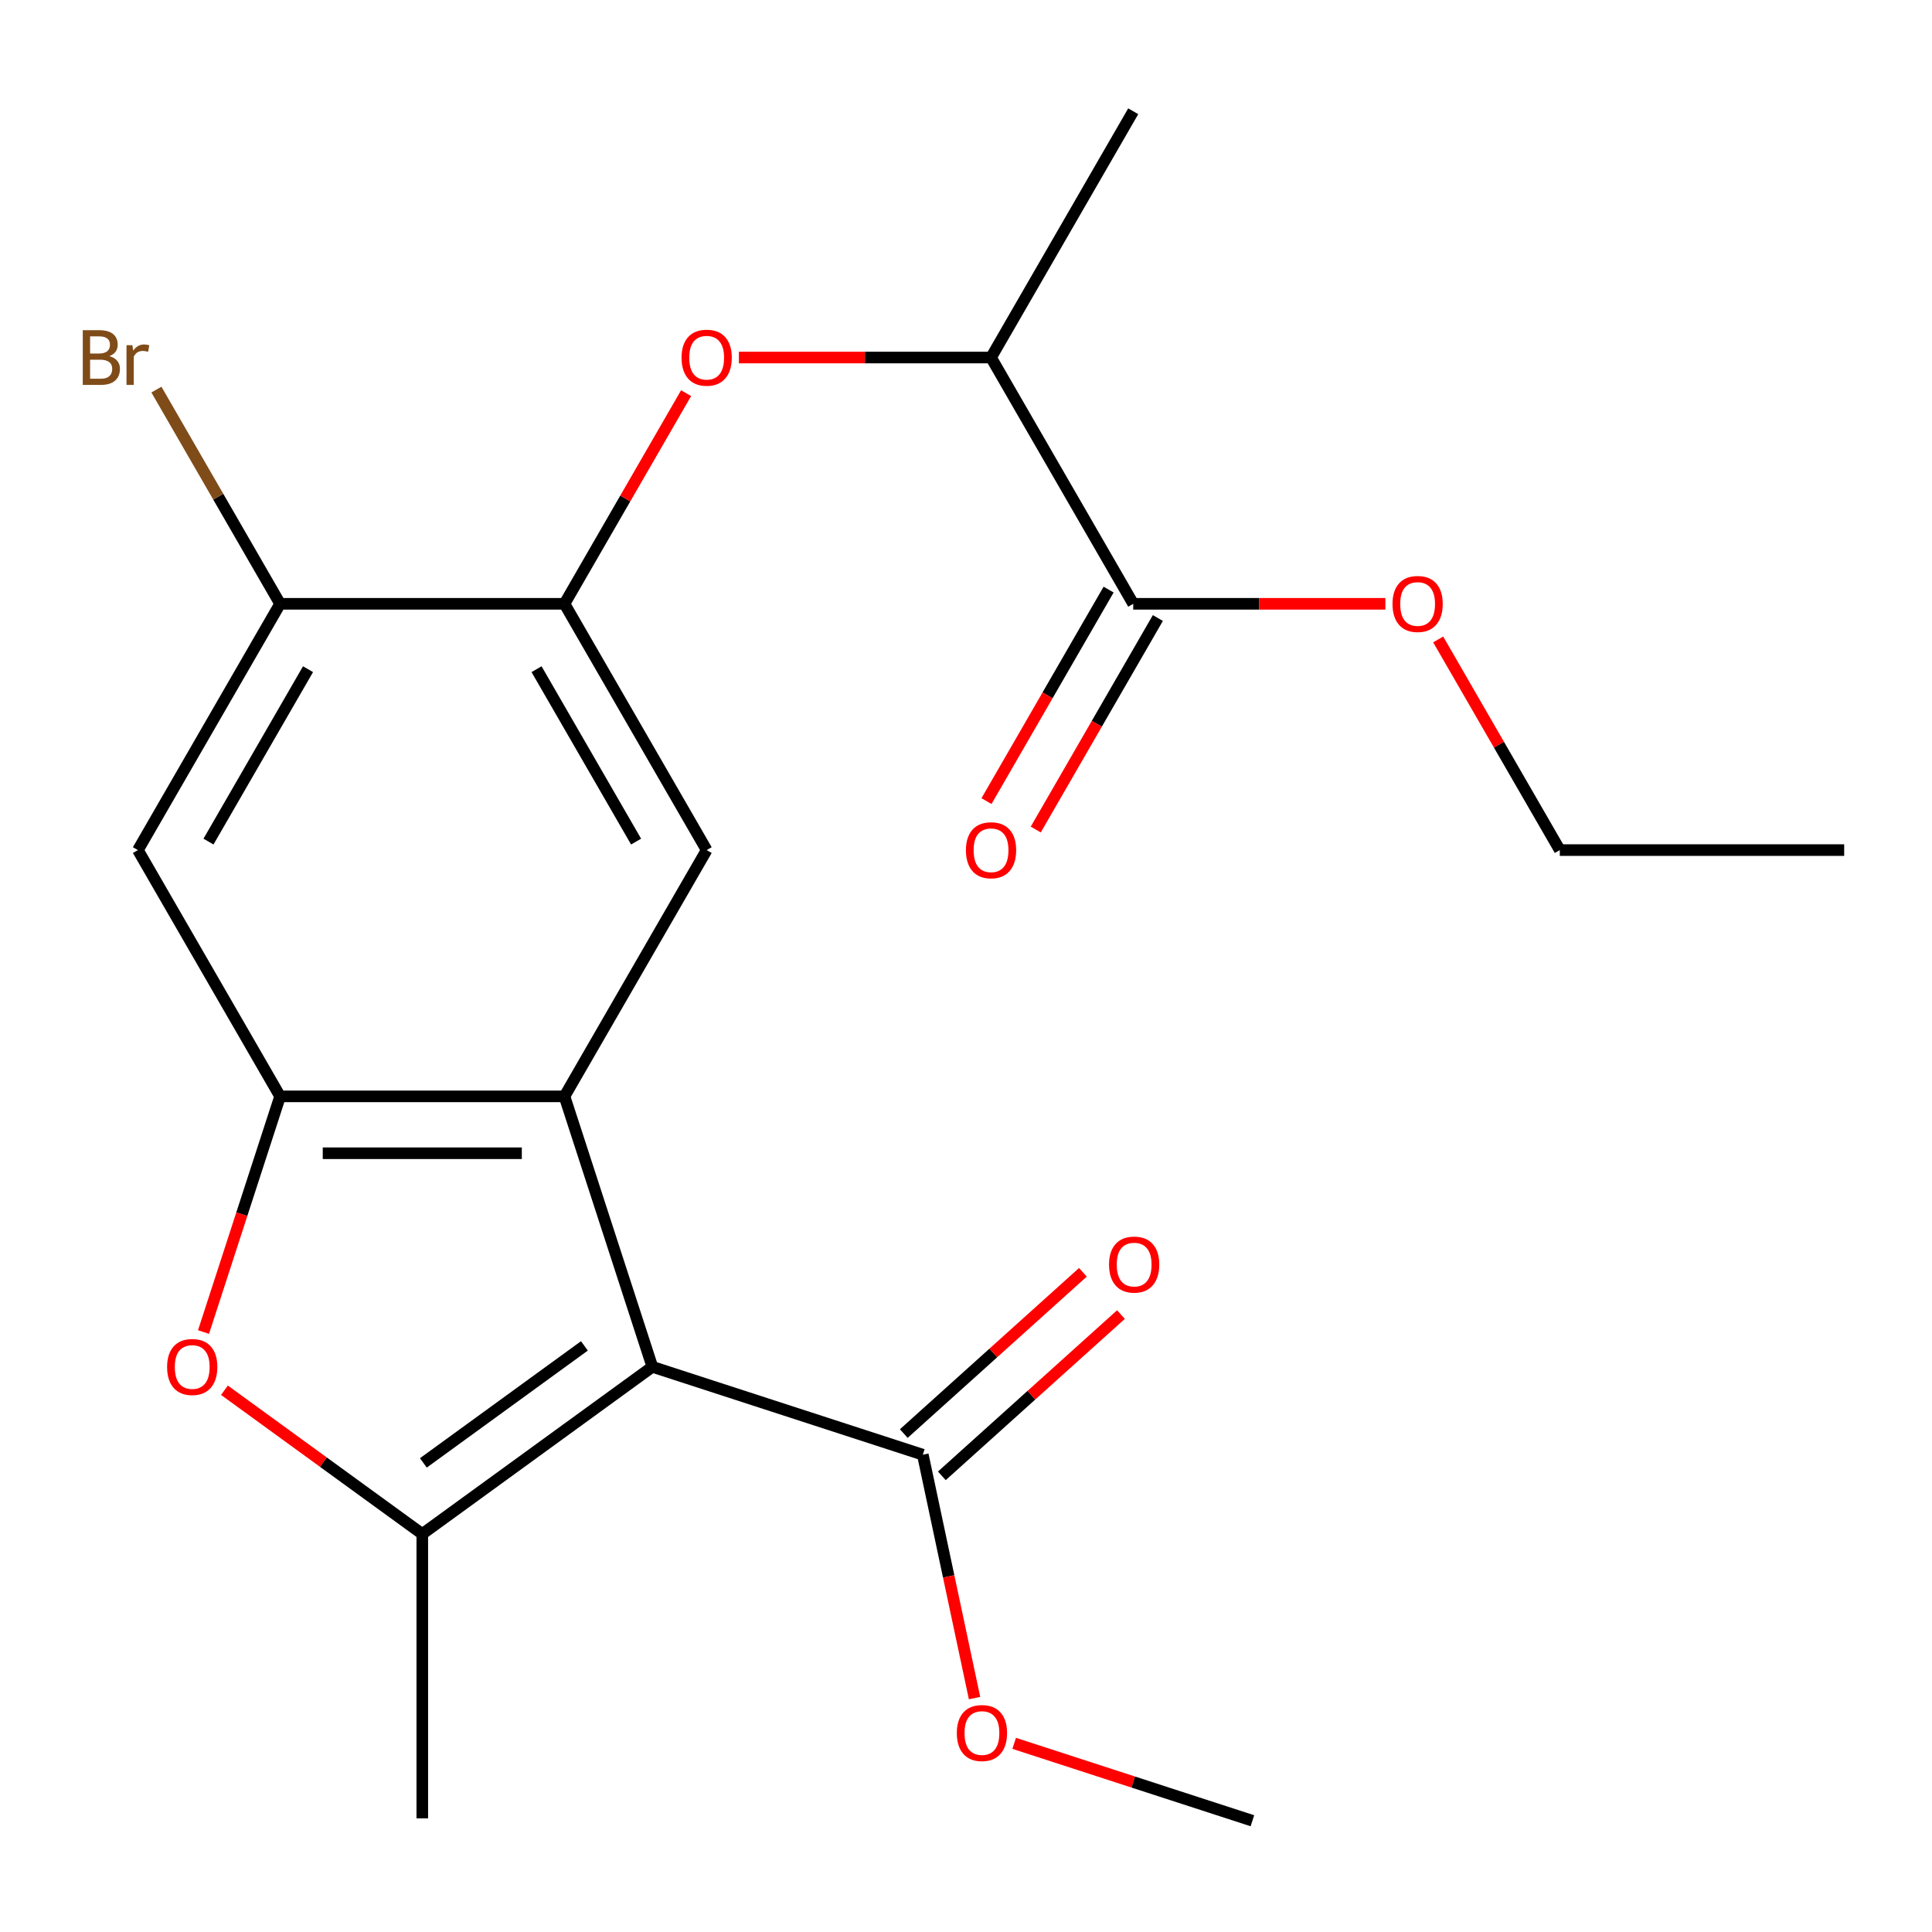 <?xml version='1.0' encoding='iso-8859-1'?>
<svg version='1.1' baseProfile='full'
              xmlns='http://www.w3.org/2000/svg'
                      xmlns:rdkit='http://www.rdkit.org/xml'
                      xmlns:xlink='http://www.w3.org/1999/xlink'
                  xml:space='preserve'
width='1000px' height='1000px' viewBox='0 0 1000 1000'>
<!-- END OF HEADER -->
<rect style='opacity:1.0;fill:#FFFFFF;stroke:none' width='1000' height='1000' x='0' y='0'> </rect>
<path class='bond-0' d='M 337.657,707.468 L 292.172,567.478' style='fill:none;fill-rule:evenodd;stroke:#000000;stroke-width:6px;stroke-linecap:butt;stroke-linejoin:miter;stroke-opacity:1' />
<path class='bond-1' d='M 337.657,707.468 L 218.575,793.987' style='fill:none;fill-rule:evenodd;stroke:#000000;stroke-width:6px;stroke-linecap:butt;stroke-linejoin:miter;stroke-opacity:1' />
<path class='bond-1' d='M 302.491,696.63 L 219.134,757.193' style='fill:none;fill-rule:evenodd;stroke:#000000;stroke-width:6px;stroke-linecap:butt;stroke-linejoin:miter;stroke-opacity:1' />
<path class='bond-5' d='M 337.657,707.468 L 477.647,752.954' style='fill:none;fill-rule:evenodd;stroke:#000000;stroke-width:6px;stroke-linecap:butt;stroke-linejoin:miter;stroke-opacity:1' />
<path class='bond-2' d='M 292.172,567.478 L 144.978,567.478' style='fill:none;fill-rule:evenodd;stroke:#000000;stroke-width:6px;stroke-linecap:butt;stroke-linejoin:miter;stroke-opacity:1' />
<path class='bond-2' d='M 270.093,596.917 L 167.057,596.917' style='fill:none;fill-rule:evenodd;stroke:#000000;stroke-width:6px;stroke-linecap:butt;stroke-linejoin:miter;stroke-opacity:1' />
<path class='bond-4' d='M 292.172,567.478 L 365.769,440.005' style='fill:none;fill-rule:evenodd;stroke:#000000;stroke-width:6px;stroke-linecap:butt;stroke-linejoin:miter;stroke-opacity:1' />
<path class='bond-3' d='M 218.575,793.987 L 167.374,756.787' style='fill:none;fill-rule:evenodd;stroke:#000000;stroke-width:6px;stroke-linecap:butt;stroke-linejoin:miter;stroke-opacity:1' />
<path class='bond-3' d='M 167.374,756.787 L 116.172,719.587' style='fill:none;fill-rule:evenodd;stroke:#FF0000;stroke-width:6px;stroke-linecap:butt;stroke-linejoin:miter;stroke-opacity:1' />
<path class='bond-16' d='M 218.575,793.987 L 218.575,941.181' style='fill:none;fill-rule:evenodd;stroke:#000000;stroke-width:6px;stroke-linecap:butt;stroke-linejoin:miter;stroke-opacity:1' />
<path class='bond-7' d='M 144.978,567.478 L 71.381,440.005' style='fill:none;fill-rule:evenodd;stroke:#000000;stroke-width:6px;stroke-linecap:butt;stroke-linejoin:miter;stroke-opacity:1' />
<path class='bond-22' d='M 144.978,567.478 L 125.159,628.473' style='fill:none;fill-rule:evenodd;stroke:#000000;stroke-width:6px;stroke-linecap:butt;stroke-linejoin:miter;stroke-opacity:1' />
<path class='bond-22' d='M 125.159,628.473 L 105.341,689.469' style='fill:none;fill-rule:evenodd;stroke:#FF0000;stroke-width:6px;stroke-linecap:butt;stroke-linejoin:miter;stroke-opacity:1' />
<path class='bond-6' d='M 365.769,440.005 L 292.172,312.531' style='fill:none;fill-rule:evenodd;stroke:#000000;stroke-width:6px;stroke-linecap:butt;stroke-linejoin:miter;stroke-opacity:1' />
<path class='bond-6' d='M 329.235,435.603 L 277.717,346.371' style='fill:none;fill-rule:evenodd;stroke:#000000;stroke-width:6px;stroke-linecap:butt;stroke-linejoin:miter;stroke-opacity:1' />
<path class='bond-12' d='M 487.497,763.893 L 533.85,722.156' style='fill:none;fill-rule:evenodd;stroke:#000000;stroke-width:6px;stroke-linecap:butt;stroke-linejoin:miter;stroke-opacity:1' />
<path class='bond-12' d='M 533.85,722.156 L 580.203,680.419' style='fill:none;fill-rule:evenodd;stroke:#FF0000;stroke-width:6px;stroke-linecap:butt;stroke-linejoin:miter;stroke-opacity:1' />
<path class='bond-12' d='M 467.798,742.015 L 514.151,700.278' style='fill:none;fill-rule:evenodd;stroke:#000000;stroke-width:6px;stroke-linecap:butt;stroke-linejoin:miter;stroke-opacity:1' />
<path class='bond-12' d='M 514.151,700.278 L 560.505,658.542' style='fill:none;fill-rule:evenodd;stroke:#FF0000;stroke-width:6px;stroke-linecap:butt;stroke-linejoin:miter;stroke-opacity:1' />
<path class='bond-15' d='M 477.647,752.954 L 491.036,815.943' style='fill:none;fill-rule:evenodd;stroke:#000000;stroke-width:6px;stroke-linecap:butt;stroke-linejoin:miter;stroke-opacity:1' />
<path class='bond-15' d='M 491.036,815.943 L 504.425,878.932' style='fill:none;fill-rule:evenodd;stroke:#FF0000;stroke-width:6px;stroke-linecap:butt;stroke-linejoin:miter;stroke-opacity:1' />
<path class='bond-8' d='M 292.172,312.531 L 323.647,258.014' style='fill:none;fill-rule:evenodd;stroke:#000000;stroke-width:6px;stroke-linecap:butt;stroke-linejoin:miter;stroke-opacity:1' />
<path class='bond-8' d='M 323.647,258.014 L 355.123,203.497' style='fill:none;fill-rule:evenodd;stroke:#FF0000;stroke-width:6px;stroke-linecap:butt;stroke-linejoin:miter;stroke-opacity:1' />
<path class='bond-9' d='M 292.172,312.531 L 144.978,312.531' style='fill:none;fill-rule:evenodd;stroke:#000000;stroke-width:6px;stroke-linecap:butt;stroke-linejoin:miter;stroke-opacity:1' />
<path class='bond-23' d='M 71.381,440.005 L 144.978,312.531' style='fill:none;fill-rule:evenodd;stroke:#000000;stroke-width:6px;stroke-linecap:butt;stroke-linejoin:miter;stroke-opacity:1' />
<path class='bond-23' d='M 107.915,435.603 L 159.433,346.371' style='fill:none;fill-rule:evenodd;stroke:#000000;stroke-width:6px;stroke-linecap:butt;stroke-linejoin:miter;stroke-opacity:1' />
<path class='bond-11' d='M 382.449,185.057 L 447.706,185.057' style='fill:none;fill-rule:evenodd;stroke:#FF0000;stroke-width:6px;stroke-linecap:butt;stroke-linejoin:miter;stroke-opacity:1' />
<path class='bond-11' d='M 447.706,185.057 L 512.963,185.057' style='fill:none;fill-rule:evenodd;stroke:#000000;stroke-width:6px;stroke-linecap:butt;stroke-linejoin:miter;stroke-opacity:1' />
<path class='bond-14' d='M 144.978,312.531 L 112.969,257.09' style='fill:none;fill-rule:evenodd;stroke:#000000;stroke-width:6px;stroke-linecap:butt;stroke-linejoin:miter;stroke-opacity:1' />
<path class='bond-14' d='M 112.969,257.09 L 80.961,201.65' style='fill:none;fill-rule:evenodd;stroke:#7F4C19;stroke-width:6px;stroke-linecap:butt;stroke-linejoin:miter;stroke-opacity:1' />
<path class='bond-10' d='M 586.56,312.531 L 512.963,185.057' style='fill:none;fill-rule:evenodd;stroke:#000000;stroke-width:6px;stroke-linecap:butt;stroke-linejoin:miter;stroke-opacity:1' />
<path class='bond-13' d='M 573.813,305.171 L 542.21,359.908' style='fill:none;fill-rule:evenodd;stroke:#000000;stroke-width:6px;stroke-linecap:butt;stroke-linejoin:miter;stroke-opacity:1' />
<path class='bond-13' d='M 542.21,359.908 L 510.608,414.645' style='fill:none;fill-rule:evenodd;stroke:#FF0000;stroke-width:6px;stroke-linecap:butt;stroke-linejoin:miter;stroke-opacity:1' />
<path class='bond-13' d='M 599.308,319.89 L 567.705,374.627' style='fill:none;fill-rule:evenodd;stroke:#000000;stroke-width:6px;stroke-linecap:butt;stroke-linejoin:miter;stroke-opacity:1' />
<path class='bond-13' d='M 567.705,374.627 L 536.103,429.364' style='fill:none;fill-rule:evenodd;stroke:#FF0000;stroke-width:6px;stroke-linecap:butt;stroke-linejoin:miter;stroke-opacity:1' />
<path class='bond-17' d='M 586.56,312.531 L 651.817,312.531' style='fill:none;fill-rule:evenodd;stroke:#000000;stroke-width:6px;stroke-linecap:butt;stroke-linejoin:miter;stroke-opacity:1' />
<path class='bond-17' d='M 651.817,312.531 L 717.074,312.531' style='fill:none;fill-rule:evenodd;stroke:#FF0000;stroke-width:6px;stroke-linecap:butt;stroke-linejoin:miter;stroke-opacity:1' />
<path class='bond-18' d='M 512.963,185.057 L 586.56,57.583' style='fill:none;fill-rule:evenodd;stroke:#000000;stroke-width:6px;stroke-linecap:butt;stroke-linejoin:miter;stroke-opacity:1' />
<path class='bond-20' d='M 524.931,902.351 L 586.586,922.384' style='fill:none;fill-rule:evenodd;stroke:#FF0000;stroke-width:6px;stroke-linecap:butt;stroke-linejoin:miter;stroke-opacity:1' />
<path class='bond-20' d='M 586.586,922.384 L 648.241,942.417' style='fill:none;fill-rule:evenodd;stroke:#000000;stroke-width:6px;stroke-linecap:butt;stroke-linejoin:miter;stroke-opacity:1' />
<path class='bond-19' d='M 744.401,330.971 L 775.876,385.488' style='fill:none;fill-rule:evenodd;stroke:#FF0000;stroke-width:6px;stroke-linecap:butt;stroke-linejoin:miter;stroke-opacity:1' />
<path class='bond-19' d='M 775.876,385.488 L 807.351,440.005' style='fill:none;fill-rule:evenodd;stroke:#000000;stroke-width:6px;stroke-linecap:butt;stroke-linejoin:miter;stroke-opacity:1' />
<path class='bond-21' d='M 807.351,440.005 L 954.545,440.005' style='fill:none;fill-rule:evenodd;stroke:#000000;stroke-width:6px;stroke-linecap:butt;stroke-linejoin:miter;stroke-opacity:1' />
<path  class='atom-4' d='M 86.492 707.548
Q 86.492 700.748, 89.852 696.948
Q 93.212 693.148, 99.492 693.148
Q 105.772 693.148, 109.132 696.948
Q 112.492 700.748, 112.492 707.548
Q 112.492 714.428, 109.092 718.348
Q 105.692 722.228, 99.492 722.228
Q 93.252 722.228, 89.852 718.348
Q 86.492 714.468, 86.492 707.548
M 99.492 719.028
Q 103.812 719.028, 106.132 716.148
Q 108.492 713.228, 108.492 707.548
Q 108.492 701.988, 106.132 699.188
Q 103.812 696.348, 99.492 696.348
Q 95.172 696.348, 92.812 699.148
Q 90.492 701.948, 90.492 707.548
Q 90.492 713.268, 92.812 716.148
Q 95.172 719.028, 99.492 719.028
' fill='#FF0000'/>
<path  class='atom-9' d='M 352.769 185.137
Q 352.769 178.337, 356.129 174.537
Q 359.489 170.737, 365.769 170.737
Q 372.049 170.737, 375.409 174.537
Q 378.769 178.337, 378.769 185.137
Q 378.769 192.017, 375.369 195.937
Q 371.969 199.817, 365.769 199.817
Q 359.529 199.817, 356.129 195.937
Q 352.769 192.057, 352.769 185.137
M 365.769 196.617
Q 370.089 196.617, 372.409 193.737
Q 374.769 190.817, 374.769 185.137
Q 374.769 179.577, 372.409 176.777
Q 370.089 173.937, 365.769 173.937
Q 361.449 173.937, 359.089 176.737
Q 356.769 179.537, 356.769 185.137
Q 356.769 190.857, 359.089 193.737
Q 361.449 196.617, 365.769 196.617
' fill='#FF0000'/>
<path  class='atom-13' d='M 574.034 654.542
Q 574.034 647.742, 577.394 643.942
Q 580.754 640.142, 587.034 640.142
Q 593.314 640.142, 596.674 643.942
Q 600.034 647.742, 600.034 654.542
Q 600.034 661.422, 596.634 665.342
Q 593.234 669.222, 587.034 669.222
Q 580.794 669.222, 577.394 665.342
Q 574.034 661.462, 574.034 654.542
M 587.034 666.022
Q 591.354 666.022, 593.674 663.142
Q 596.034 660.222, 596.034 654.542
Q 596.034 648.982, 593.674 646.182
Q 591.354 643.342, 587.034 643.342
Q 582.714 643.342, 580.354 646.142
Q 578.034 648.942, 578.034 654.542
Q 578.034 660.262, 580.354 663.142
Q 582.714 666.022, 587.034 666.022
' fill='#FF0000'/>
<path  class='atom-14' d='M 499.963 440.085
Q 499.963 433.285, 503.323 429.485
Q 506.683 425.685, 512.963 425.685
Q 519.243 425.685, 522.603 429.485
Q 525.963 433.285, 525.963 440.085
Q 525.963 446.965, 522.563 450.885
Q 519.163 454.765, 512.963 454.765
Q 506.723 454.765, 503.323 450.885
Q 499.963 447.005, 499.963 440.085
M 512.963 451.565
Q 517.283 451.565, 519.603 448.685
Q 521.963 445.765, 521.963 440.085
Q 521.963 434.525, 519.603 431.725
Q 517.283 428.885, 512.963 428.885
Q 508.643 428.885, 506.283 431.685
Q 503.963 434.485, 503.963 440.085
Q 503.963 445.805, 506.283 448.685
Q 508.643 451.565, 512.963 451.565
' fill='#FF0000'/>
<path  class='atom-15' d='M 56.601 184.337
Q 59.321 185.097, 60.681 186.777
Q 62.081 188.417, 62.081 190.857
Q 62.081 194.777, 59.561 197.017
Q 57.081 199.217, 52.361 199.217
L 42.841 199.217
L 42.841 170.897
L 51.201 170.897
Q 56.041 170.897, 58.481 172.857
Q 60.921 174.817, 60.921 178.417
Q 60.921 182.697, 56.601 184.337
M 46.641 174.097
L 46.641 182.977
L 51.201 182.977
Q 54.001 182.977, 55.441 181.857
Q 56.921 180.697, 56.921 178.417
Q 56.921 174.097, 51.201 174.097
L 46.641 174.097
M 52.361 196.017
Q 55.121 196.017, 56.601 194.697
Q 58.081 193.377, 58.081 190.857
Q 58.081 188.537, 56.441 187.377
Q 54.841 186.177, 51.761 186.177
L 46.641 186.177
L 46.641 196.017
L 52.361 196.017
' fill='#7F4C19'/>
<path  class='atom-15' d='M 68.521 178.657
L 68.961 181.497
Q 71.121 178.297, 74.641 178.297
Q 75.761 178.297, 77.281 178.697
L 76.681 182.057
Q 74.961 181.657, 74.001 181.657
Q 72.321 181.657, 71.201 182.337
Q 70.121 182.977, 69.241 184.537
L 69.241 199.217
L 65.481 199.217
L 65.481 178.657
L 68.521 178.657
' fill='#7F4C19'/>
<path  class='atom-16' d='M 495.251 897.011
Q 495.251 890.211, 498.611 886.411
Q 501.971 882.611, 508.251 882.611
Q 514.531 882.611, 517.891 886.411
Q 521.251 890.211, 521.251 897.011
Q 521.251 903.891, 517.851 907.811
Q 514.451 911.691, 508.251 911.691
Q 502.011 911.691, 498.611 907.811
Q 495.251 903.931, 495.251 897.011
M 508.251 908.491
Q 512.571 908.491, 514.891 905.611
Q 517.251 902.691, 517.251 897.011
Q 517.251 891.451, 514.891 888.651
Q 512.571 885.811, 508.251 885.811
Q 503.931 885.811, 501.571 888.611
Q 499.251 891.411, 499.251 897.011
Q 499.251 902.731, 501.571 905.611
Q 503.931 908.491, 508.251 908.491
' fill='#FF0000'/>
<path  class='atom-18' d='M 720.754 312.611
Q 720.754 305.811, 724.114 302.011
Q 727.474 298.211, 733.754 298.211
Q 740.034 298.211, 743.394 302.011
Q 746.754 305.811, 746.754 312.611
Q 746.754 319.491, 743.354 323.411
Q 739.954 327.291, 733.754 327.291
Q 727.514 327.291, 724.114 323.411
Q 720.754 319.531, 720.754 312.611
M 733.754 324.091
Q 738.074 324.091, 740.394 321.211
Q 742.754 318.291, 742.754 312.611
Q 742.754 307.051, 740.394 304.251
Q 738.074 301.411, 733.754 301.411
Q 729.434 301.411, 727.074 304.211
Q 724.754 307.011, 724.754 312.611
Q 724.754 318.331, 727.074 321.211
Q 729.434 324.091, 733.754 324.091
' fill='#FF0000'/>
</svg>
